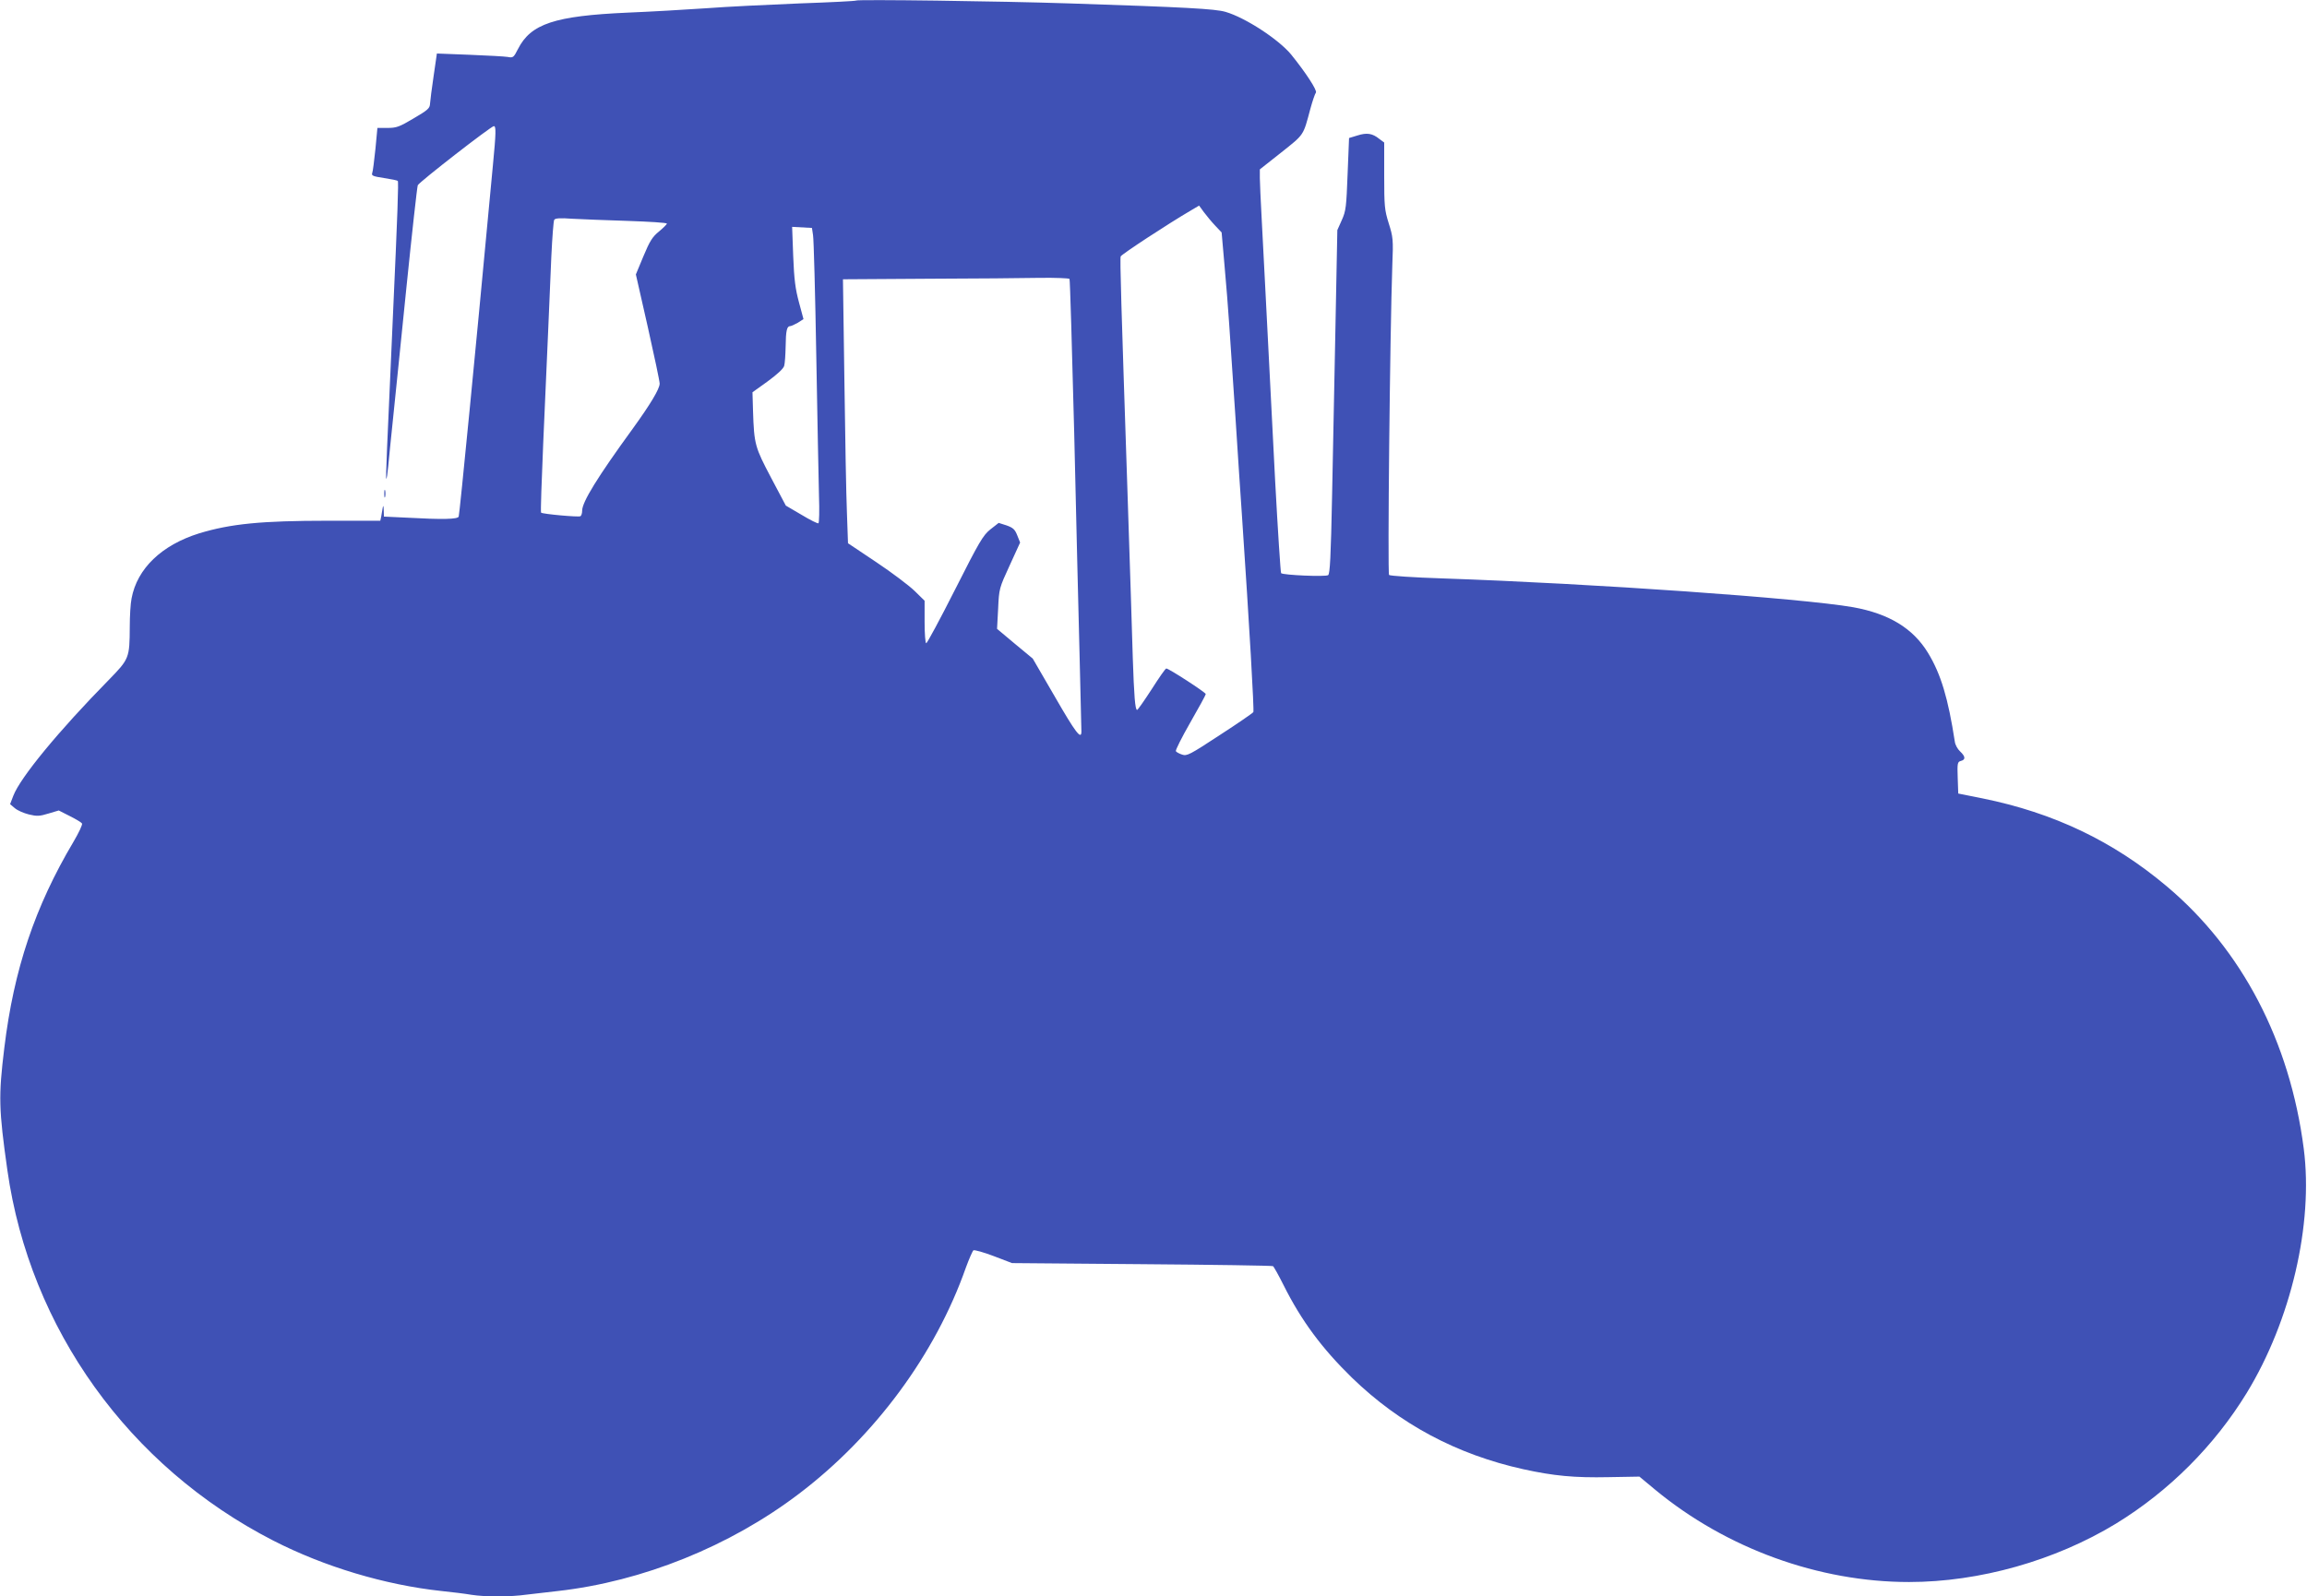 <?xml version="1.0" standalone="no"?>
<!DOCTYPE svg PUBLIC "-//W3C//DTD SVG 20010904//EN"
 "http://www.w3.org/TR/2001/REC-SVG-20010904/DTD/svg10.dtd">
<svg version="1.0" xmlns="http://www.w3.org/2000/svg"
 width="1280pt" height="886pt" viewBox="0 0 1280 886"
 preserveAspectRatio="xMidYMid meet">
<g transform="translate(0,886) scale(0.1,-0.1)"
fill="#3f51b5" stroke="none">
<path d="M4750 8857 c-3 -3 -144 -10 -315 -16 -170 -7 -404 -18 -520 -27 -115
-8 -310 -19 -431 -24 -407 -18 -539 -62 -610 -202 -24 -47 -27 -50 -57 -44
-18 3 -113 8 -212 12 l-181 7 -18 -124 c-10 -68 -19 -137 -20 -154 -1 -26 -11
-35 -91 -82 -79 -47 -95 -53 -145 -53 l-56 0 -11 -117 c-7 -65 -14 -125 -18
-134 -5 -14 6 -18 65 -27 40 -6 74 -13 77 -16 5 -5 -1 -179 -27 -751 -34 -749
-40 -898 -37 -902 3 -2 7 29 11 69 4 40 15 156 26 258 11 102 44 433 75 735
31 303 59 557 63 567 8 18 407 328 422 328 13 0 12 -38 -5 -215 -8 -82 -19
-202 -25 -265 -65 -700 -160 -1675 -165 -1687 -5 -15 -89 -17 -287 -6 l-128 6
-1 36 c-1 26 -3 29 -6 11 -2 -14 -6 -35 -8 -47 l-5 -23 -289 0 c-373 0 -541
-17 -716 -70 -208 -65 -344 -195 -375 -361 -6 -29 -10 -99 -10 -158 -1 -174
-3 -178 -117 -295 -278 -283 -490 -541 -529 -642 l-18 -47 26 -22 c15 -13 50
-28 78 -35 45 -11 60 -10 109 5 l57 17 61 -31 c34 -17 64 -35 68 -41 4 -6 -18
-52 -48 -103 -213 -359 -330 -706 -383 -1142 -33 -270 -31 -341 17 -680 125
-879 675 -1645 1475 -2055 283 -145 619 -246 934 -280 58 -6 132 -15 166 -21
78 -12 214 -12 306 1 40 5 118 14 173 20 470 53 954 248 1337 539 422 320 758
775 927 1256 18 49 37 92 42 96 6 3 57 -11 112 -32 l102 -39 720 -6 c396 -3
724 -8 728 -11 4 -2 31 -50 59 -106 98 -196 212 -350 379 -513 266 -258 581
-426 951 -508 168 -37 284 -48 473 -44 l171 3 89 -74 c394 -325 906 -511 1407
-511 391 0 811 119 1148 324 294 180 546 432 726 726 245 402 370 936 316
1355 -77 596 -343 1105 -760 1456 -298 251 -628 408 -1022 488 l-135 27 -3 88
c-3 81 -1 88 18 93 27 7 25 25 -5 53 -14 13 -27 37 -29 54 -37 240 -77 375
-149 493 -83 136 -216 217 -415 253 -287 50 -1432 131 -2281 160 -157 5 -289
14 -294 19 -9 9 5 1345 18 1719 6 143 4 157 -20 233 -23 74 -25 95 -25 264 l0
184 -27 20 c-38 31 -69 36 -122 19 l-46 -14 -8 -199 c-7 -182 -9 -205 -32
-256 l-25 -56 -10 -514 c-6 -283 -14 -711 -19 -953 -7 -350 -12 -440 -22 -448
-15 -10 -249 0 -261 11 -3 3 -18 233 -33 511 -14 278 -30 586 -35 685 -5 99
-14 275 -20 390 -6 116 -15 289 -20 385 -5 96 -10 196 -10 222 l0 48 119 94
c128 102 121 91 161 241 12 44 26 85 31 91 9 11 -56 111 -137 211 -69 84 -254
205 -364 237 -57 17 -223 26 -865 47 -391 13 -1178 23 -1185 16z m1993 -1250
l35 -37 16 -183 c9 -100 21 -247 26 -327 5 -80 21 -314 35 -520 13 -206 29
-445 35 -530 43 -638 69 -1093 64 -1102 -4 -6 -88 -64 -187 -128 -166 -109
-182 -117 -208 -108 -16 5 -32 14 -35 19 -3 5 33 77 80 159 47 82 86 153 86
158 0 9 -205 142 -219 142 -5 0 -41 -52 -81 -115 -41 -63 -77 -115 -81 -115
-11 0 -17 80 -24 290 -3 102 -16 525 -30 940 -34 1020 -42 1273 -37 1287 4 11
261 180 391 256 l44 26 27 -37 c15 -20 43 -54 63 -75z m-3260 27 c119 -4 217
-10 217 -15 0 -4 -20 -24 -44 -44 -36 -29 -51 -53 -86 -137 l-42 -101 66 -291
c36 -160 66 -302 66 -315 0 -29 -51 -114 -150 -251 -195 -268 -280 -406 -280
-454 0 -14 -4 -28 -10 -31 -10 -6 -210 12 -218 20 -3 3 3 177 12 387 9 211 21
487 27 613 5 127 13 316 18 422 5 105 12 197 16 203 5 9 33 11 99 6 50 -3 189
-8 309 -12z m1028 -79 c4 -22 12 -323 18 -670 6 -346 13 -696 15 -777 3 -81 1
-150 -3 -152 -4 -3 -46 18 -94 47 l-87 51 -82 155 c-89 169 -94 184 -100 370
l-3 104 85 61 c53 39 87 70 91 86 4 14 7 62 8 107 1 88 7 113 25 113 6 0 25 9
43 19 l31 20 -25 93 c-20 74 -27 127 -32 256 l-6 163 55 -3 55 -3 6 -40z
m1423 -243 c3 -5 14 -389 26 -853 11 -464 24 -1023 30 -1242 5 -219 10 -406
10 -417 0 -49 -33 -5 -147 193 l-123 212 -99 82 -99 83 6 112 c5 111 6 114 64
240 l58 127 -16 40 c-13 33 -23 42 -59 55 l-44 14 -46 -36 c-41 -33 -61 -67
-196 -334 -83 -164 -155 -298 -160 -298 -5 0 -9 53 -9 118 l0 118 -55 54 c-31
30 -126 102 -213 160 l-157 105 -6 170 c-4 94 -10 423 -14 732 l-8 563 469 3
c258 1 540 3 626 5 86 1 159 -2 162 -6z"/>
<path d="M2132 6120 c0 -19 2 -27 5 -17 2 9 2 25 0 35 -3 9 -5 1 -5 -18z"/>
</g>
</svg>
